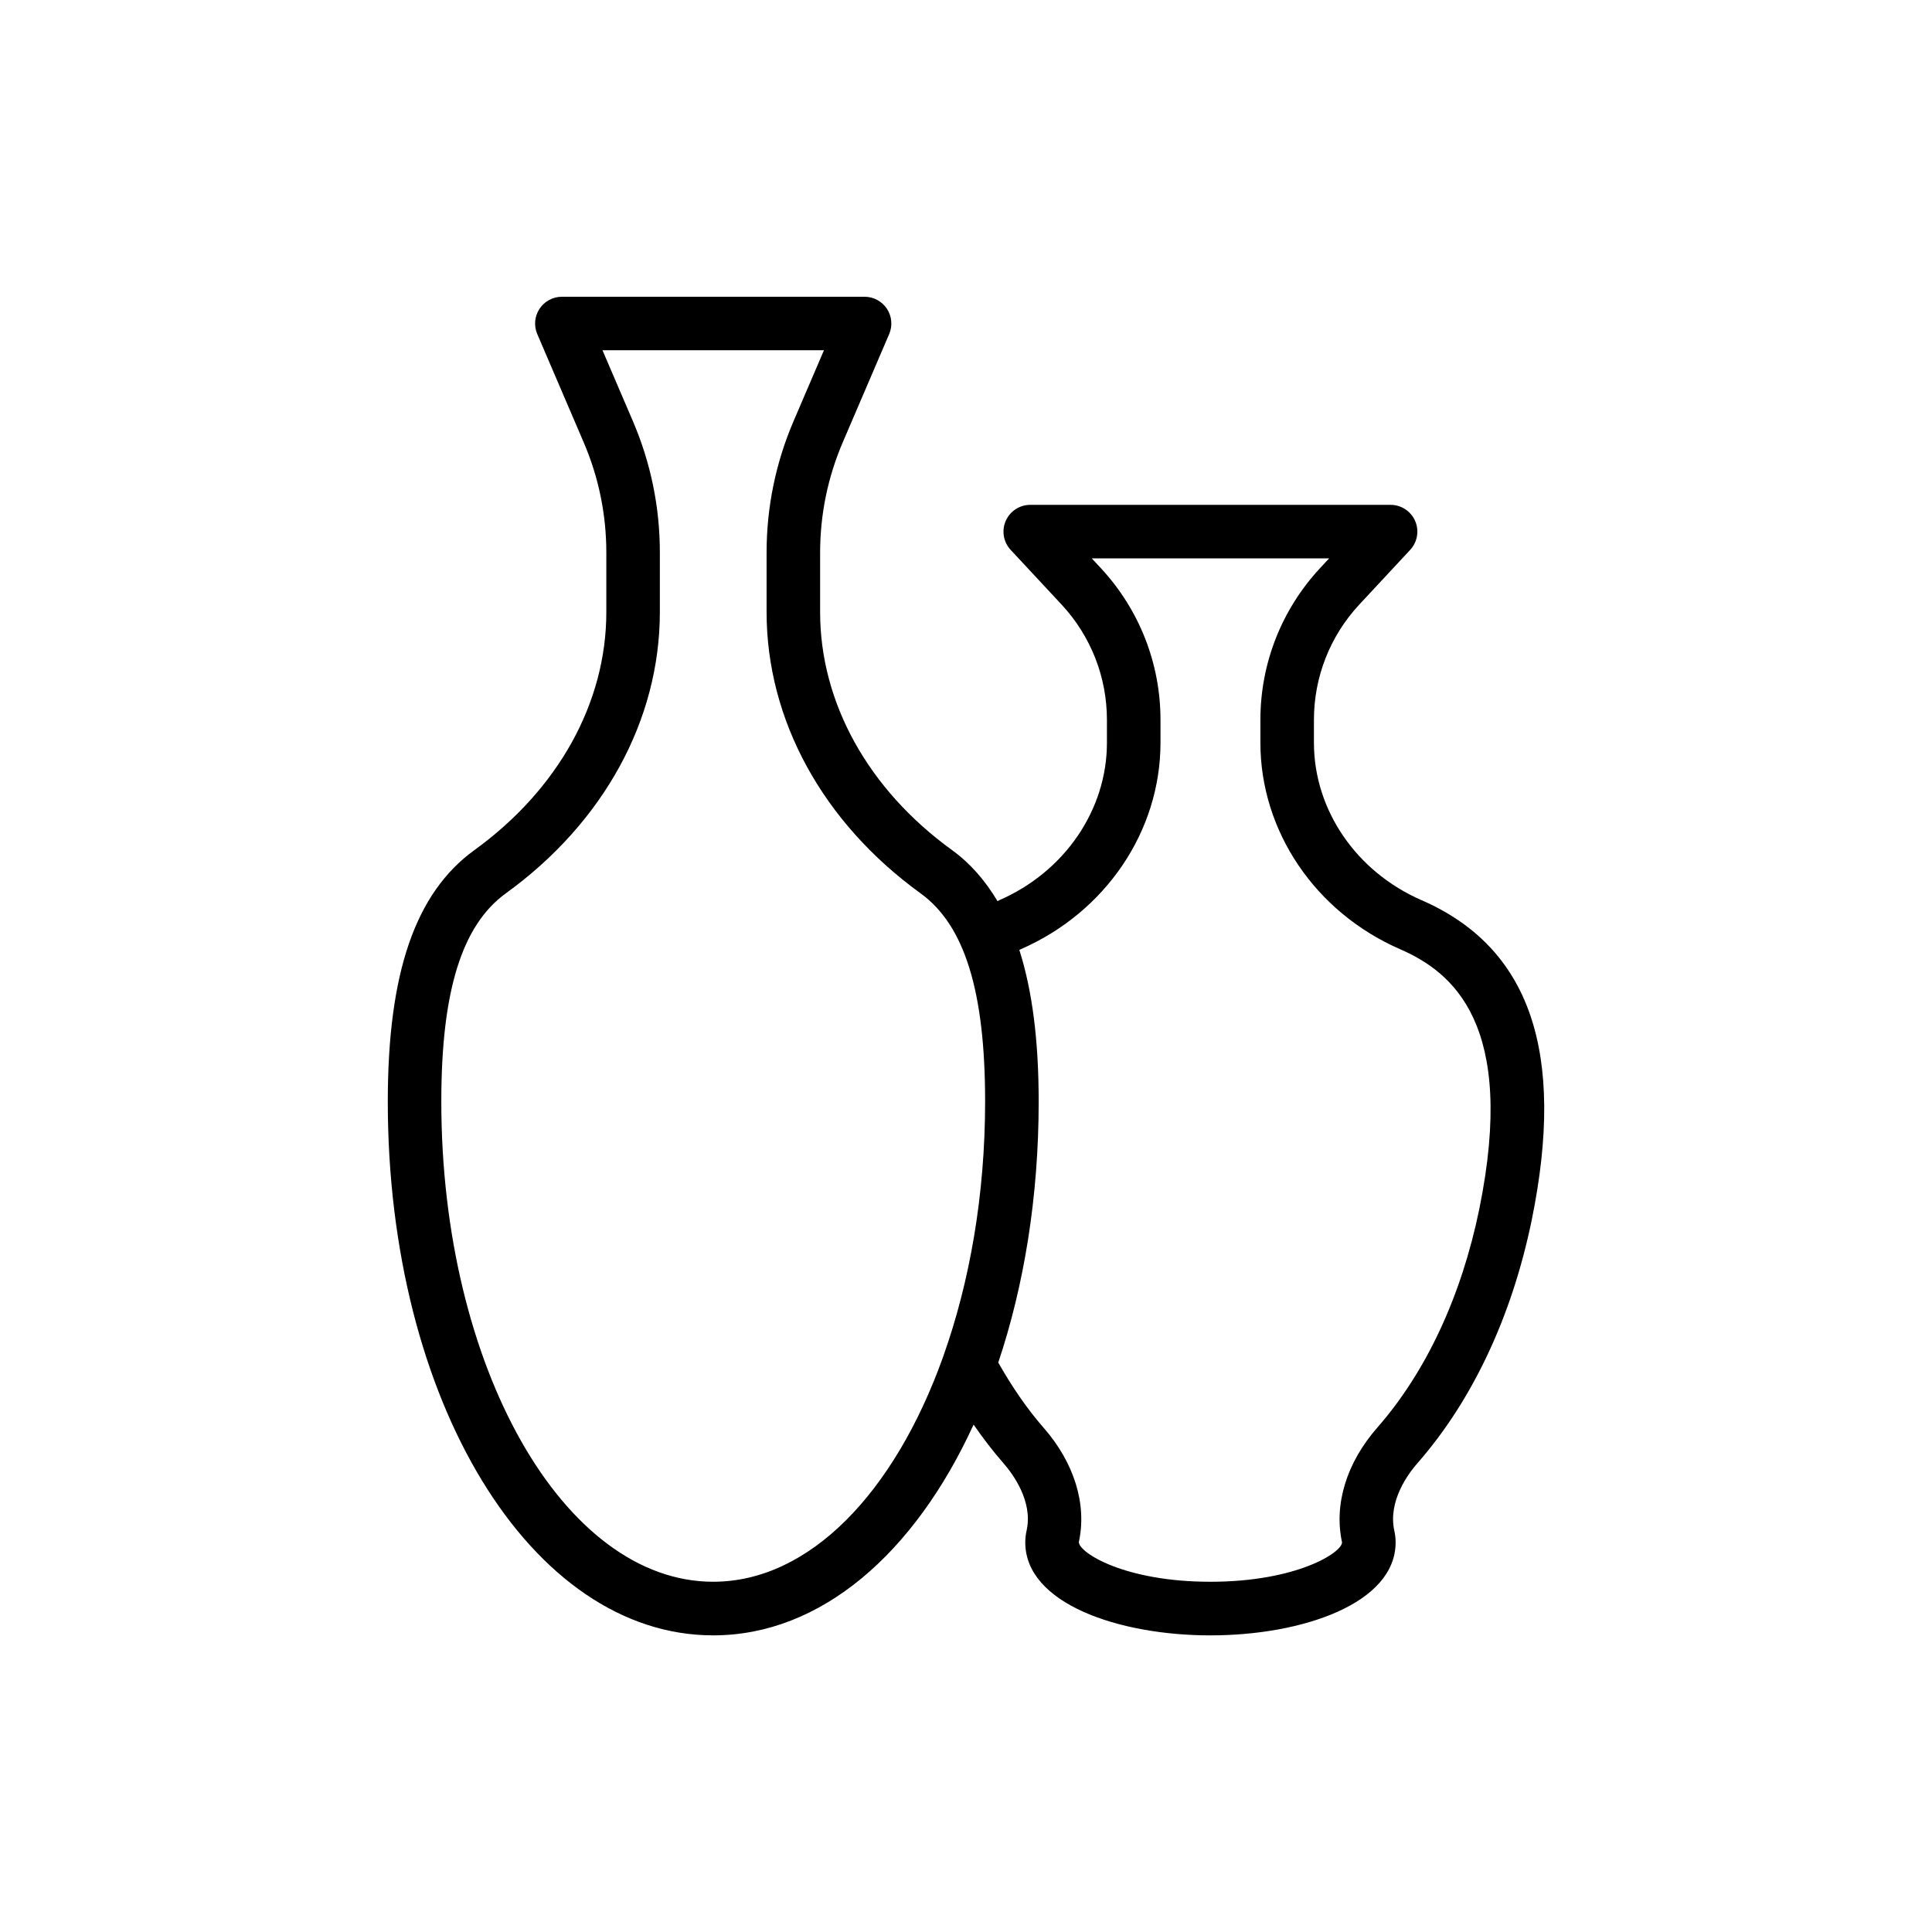 <?xml version="1.0" encoding="UTF-8"?>
<!-- Uploaded to: SVG Repo, www.svgrepo.com, Generator: SVG Repo Mixer Tools -->
<svg fill="#000000" width="800px" height="800px" version="1.1" viewBox="144 144 512 512" xmlns="http://www.w3.org/2000/svg">
 <path d="m520.71 382.55c-17.316-7.547-28.504-23.926-28.504-41.719v-6.066c0-11.328 4.246-22.156 11.957-30.48l13.551-14.566c1.918-2.066 2.438-5.078 1.309-7.668-1.129-2.586-3.688-4.262-6.508-4.262h-95.484c-2.828 0-5.375 1.672-6.508 4.266-1.129 2.59-0.609 5.598 1.309 7.664l13.551 14.555c7.719 8.34 11.965 19.168 11.965 30.496v6.066c0 17.793-11.191 34.168-28.504 41.719-0.176 0.074-0.32 0.176-0.492 0.254-3.273-5.469-7.219-10.031-12.055-13.527-22.215-16.082-34.957-39.066-34.957-63.062v-15.75c0-10.121 2.023-19.977 6.016-29.289l12.285-28.648c0.941-2.191 0.715-4.707-0.594-6.699-1.316-1.992-3.539-3.191-5.926-3.191h-80.219c-2.383 0-4.606 1.199-5.926 3.191-1.309 1.992-1.539 4.508-0.594 6.699l12.285 28.652c3.992 9.297 6.016 19.152 6.016 29.289v15.75c0 24-12.742 46.984-34.961 63.062-15.66 11.348-22.953 32.52-22.953 66.641 0 79.324 37.887 141.46 86.246 141.46 28.559 0 53.391-21.773 68.996-55.855 2.492 3.602 5.117 7.031 7.898 10.211 2.418 2.762 7.863 10.035 6.168 17.793-0.242 1.039-0.367 2.125-0.367 3.219 0 16.172 24.688 24.637 49.07 24.637 24.391 0 49.074-8.465 49.074-24.637 0-1.035-0.117-2.09-0.348-3.121-1.719-7.856 3.727-15.129 6.141-17.887 14.543-16.594 25.012-38.855 30.27-64.383 9.098-44.551-0.457-72.289-29.207-84.816zm-187.7 180.63c-39.734 0-72.059-57.098-72.059-127.28 0-29.18 5.434-46.703 17.086-55.145 25.949-18.777 40.832-45.949 40.832-74.555v-15.75c0-12.07-2.41-23.809-7.164-34.883l-8.043-18.758h58.699l-8.043 18.758c-4.754 11.098-7.164 22.828-7.164 34.883v15.75c0 28.605 14.883 55.777 40.828 74.559 11.652 8.438 17.086 25.957 17.086 55.141 0 24.797-4.098 47.887-11.07 67.477-0.055 0.156-0.117 0.301-0.16 0.465-12.789 35.598-35.242 59.336-60.828 59.336zm203-98.684c-4.762 23.113-14.113 43.129-27.051 57.883-8.105 9.262-11.5 20.297-9.305 30.359 0 2.684-11.992 10.445-34.887 10.445-22.887 0-34.879-7.762-34.863-10.531 2.184-9.973-1.211-21.008-9.324-30.27-4.461-5.09-8.441-10.965-12.031-17.293 6.824-20.348 10.711-43.871 10.711-69.18 0-16.234-1.707-29.453-5.125-40.16 0.133-0.059 0.246-0.137 0.379-0.195 22.488-9.805 37.027-31.281 37.027-54.723v-6.066c0-14.914-5.59-29.168-15.754-40.148l-2.461-2.641h62.906l-2.465 2.652c-10.156 10.965-15.75 25.219-15.75 40.133v6.066c0 23.438 14.535 44.918 37.027 54.723 13.805 6.023 31.016 19.723 20.965 68.945z"/>
</svg>